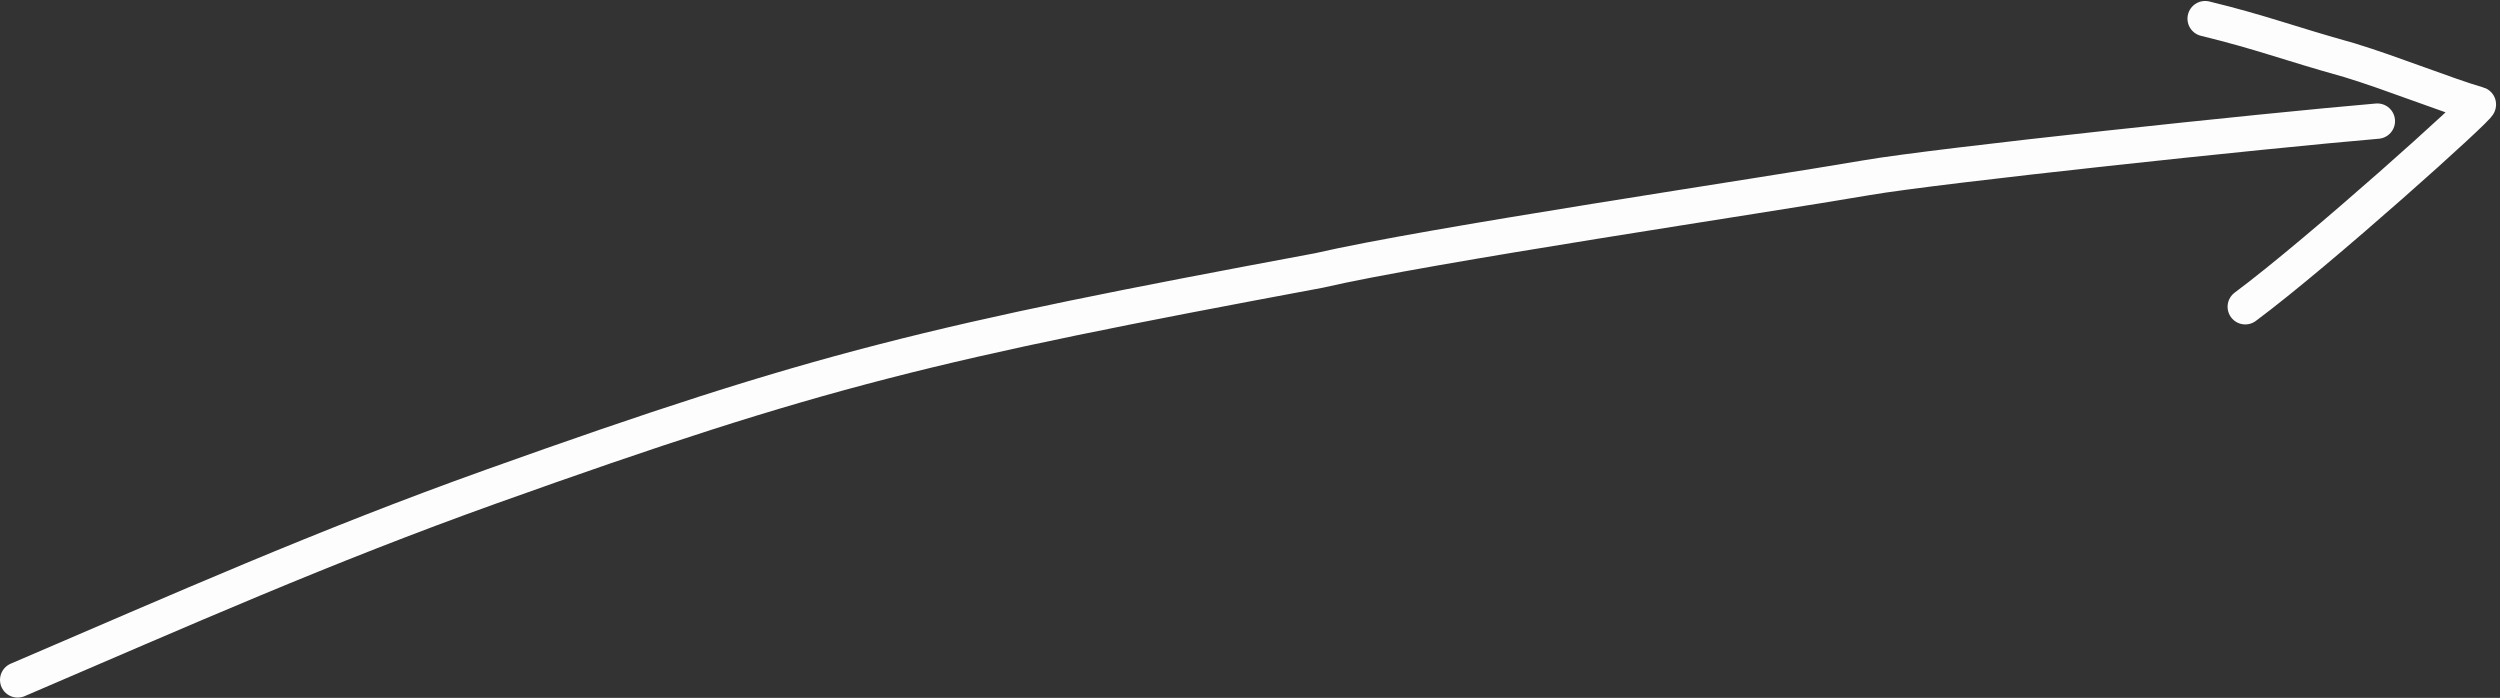 <svg xmlns="http://www.w3.org/2000/svg" width="283" height="79" viewBox="0 0 283 79" fill="none"><rect x="0" y="0" width="283" height="79" fill="#333333" stroke="none"/><path d="M2 76.967C20.62 68.987 36.548 61.896 55.649 55.063C92.851 41.755 105.59 38.77 149.298 30.619C161.642 27.756 199.364 22.175 211.293 20.119C219.366 18.727 256.302 14.805 269.117 13.711M249.622 2.111C256.062 3.68 258.87 4.836 265.971 6.818C270.843 8.304 277.07 10.823 280.554 11.819C280.959 11.934 262.503 28.534 254.163 34.726" stroke="#FDFDFD" stroke-width="4" stroke-linecap="round"></path></svg>